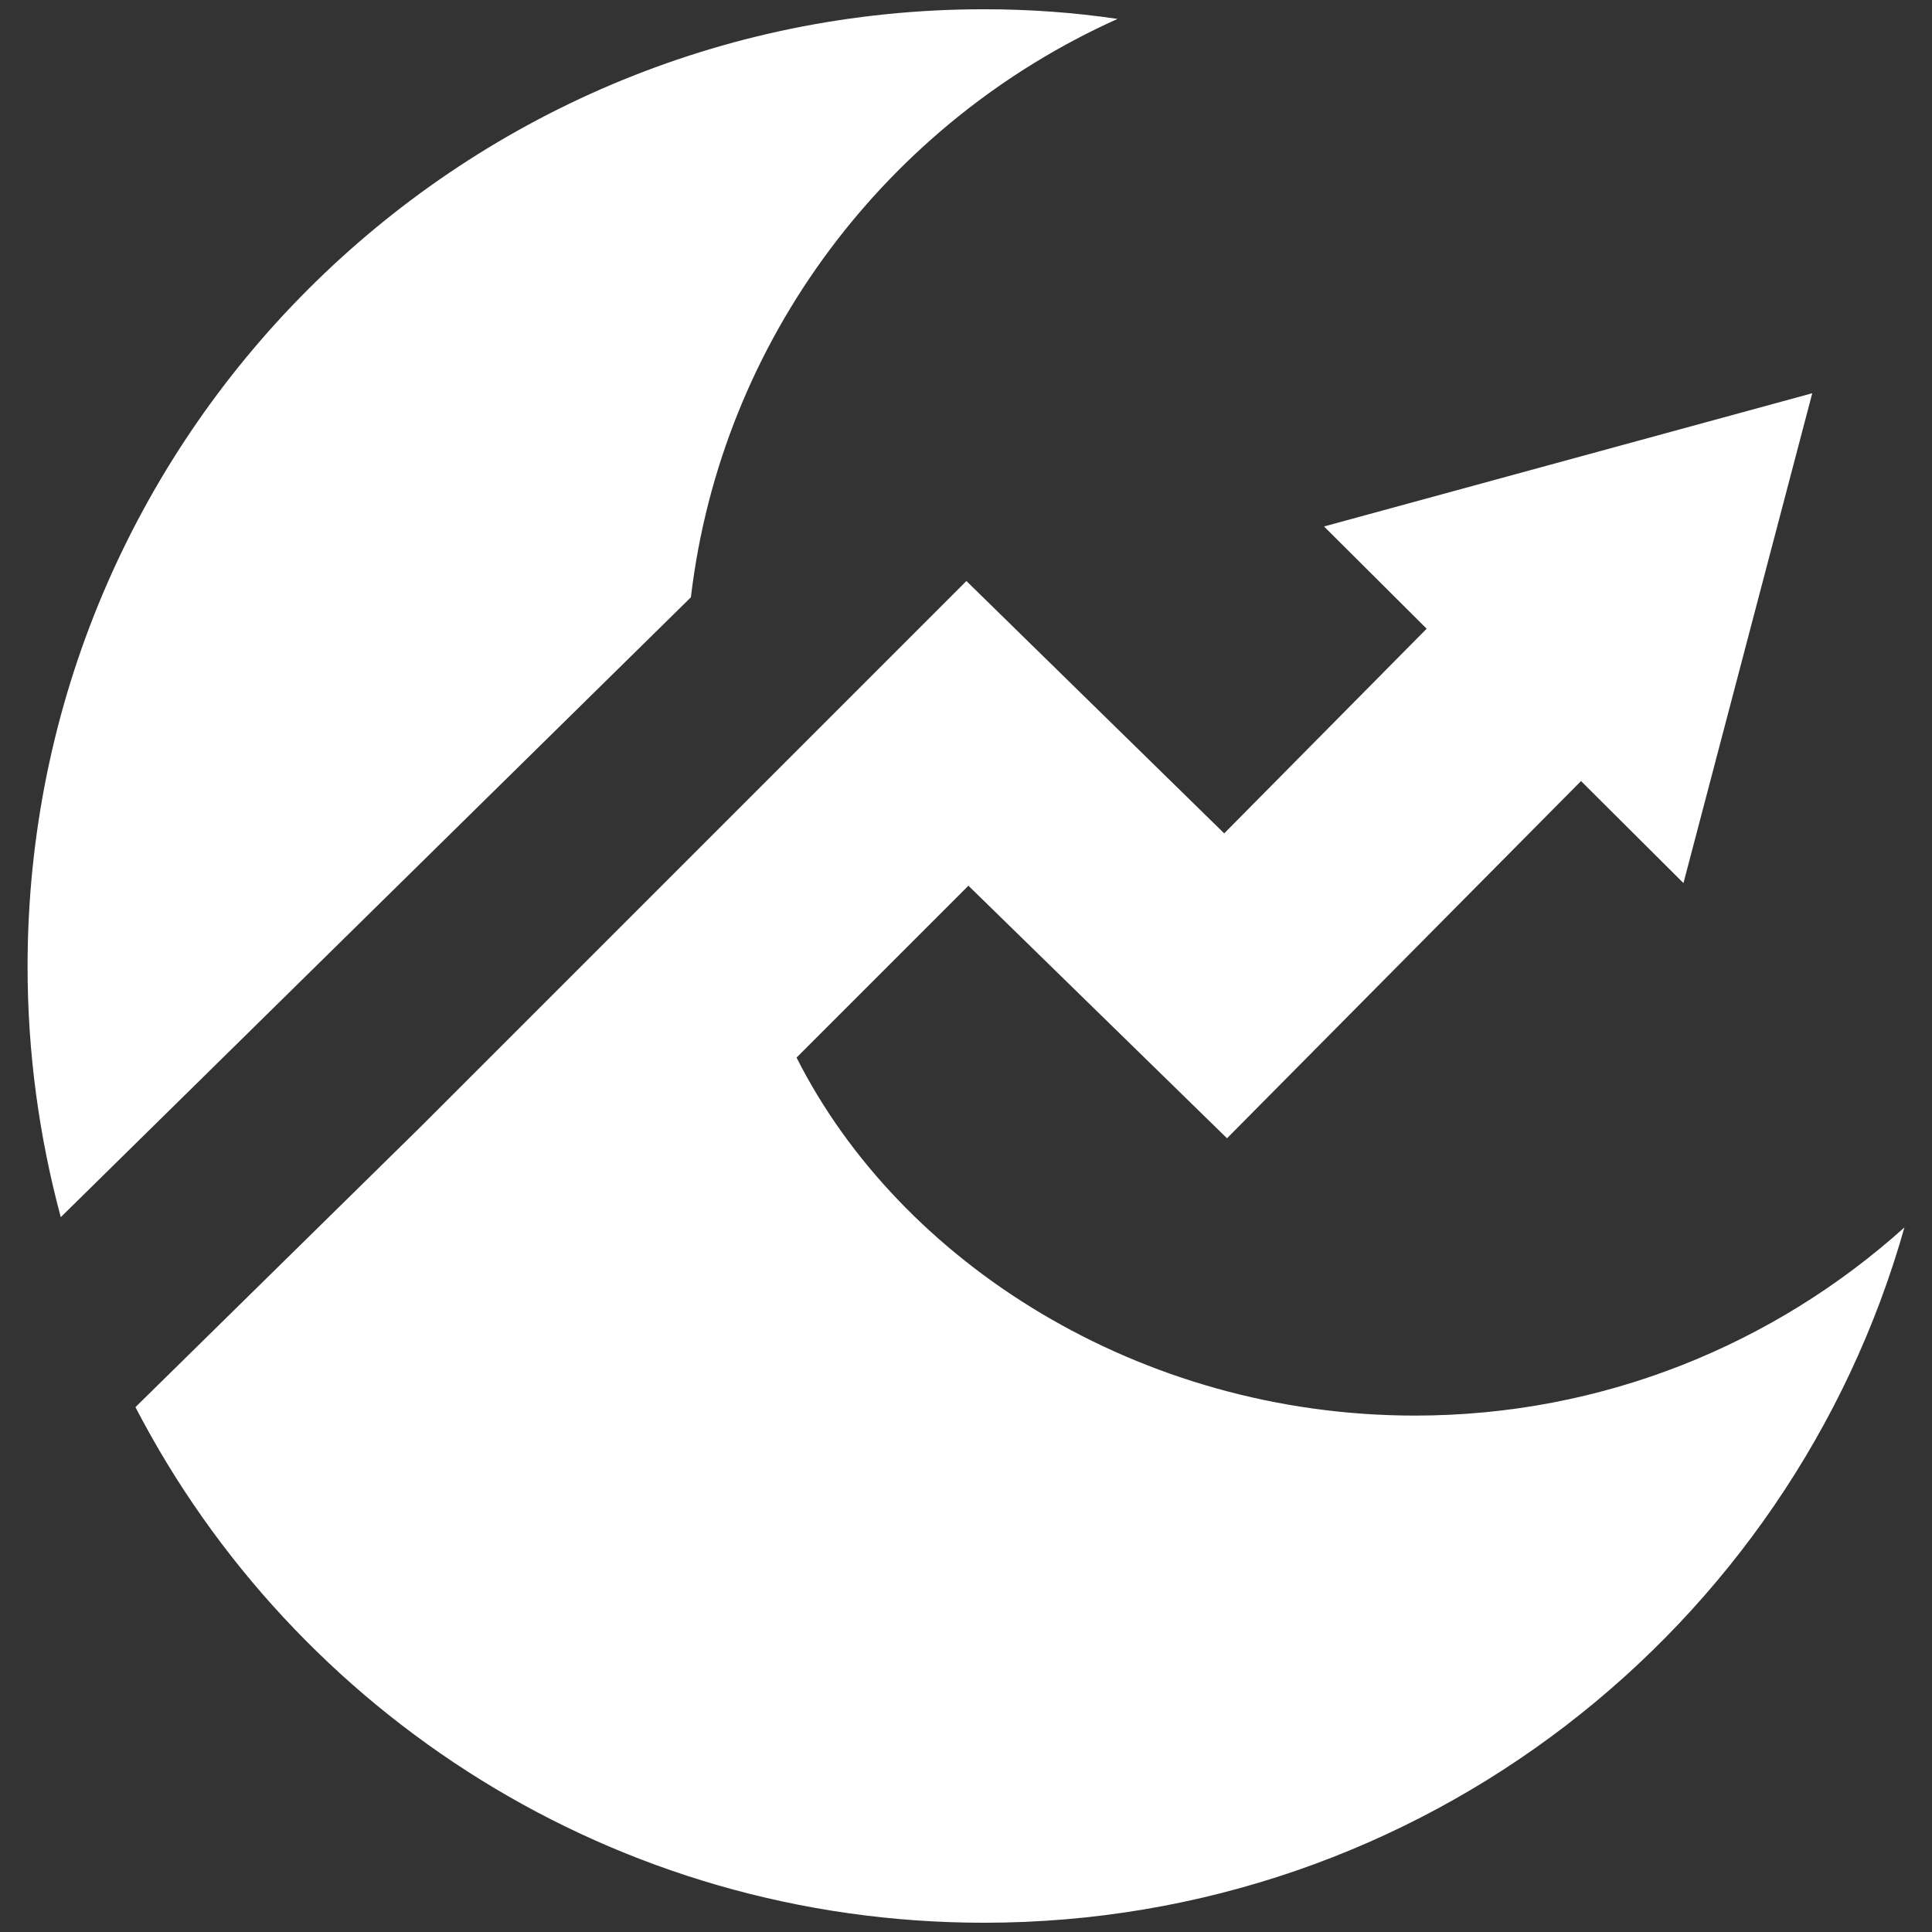 <?xml version="1.0" encoding="UTF-8"?>
<svg id="Logo" xmlns="http://www.w3.org/2000/svg" viewBox="0 0 96 96">
  <rect x="0" y="0" width="96" height="96" fill="#333333" stroke="none"/>
  <defs>
    <style>
      .cls-1 {
        fill: #fff;
      }
    </style>
  </defs>
  <path id="Logo-2" data-name="Logo" class="cls-1" d="M94.63,60.99c-5.64,19.95-23.99,34.55-45.74,34.55-18.33,0-34.26-10.38-42.16-25.62l14.12-13.88,27.17-27.17,12.81,12.54,10.06-10.17-5.1-5.08,24.26-6.62-6.4,24.34-5.09-5.07-17.59,17.75-12.85-12.55-8.54,8.54c5.14,10.18,17.04,17.79,30.73,17.79,9.33,0,17.86-3.54,24.32-9.35ZM55.53.94c-2.16-.32-4.37-.48-6.64-.48C22.66.46,1.37,21.76,1.37,48.02c0,4.32.58,8.48,1.65,12.46l31.31-30.8c1.52-12.86,9.82-23.63,21.2-28.74Z"/>
</svg>